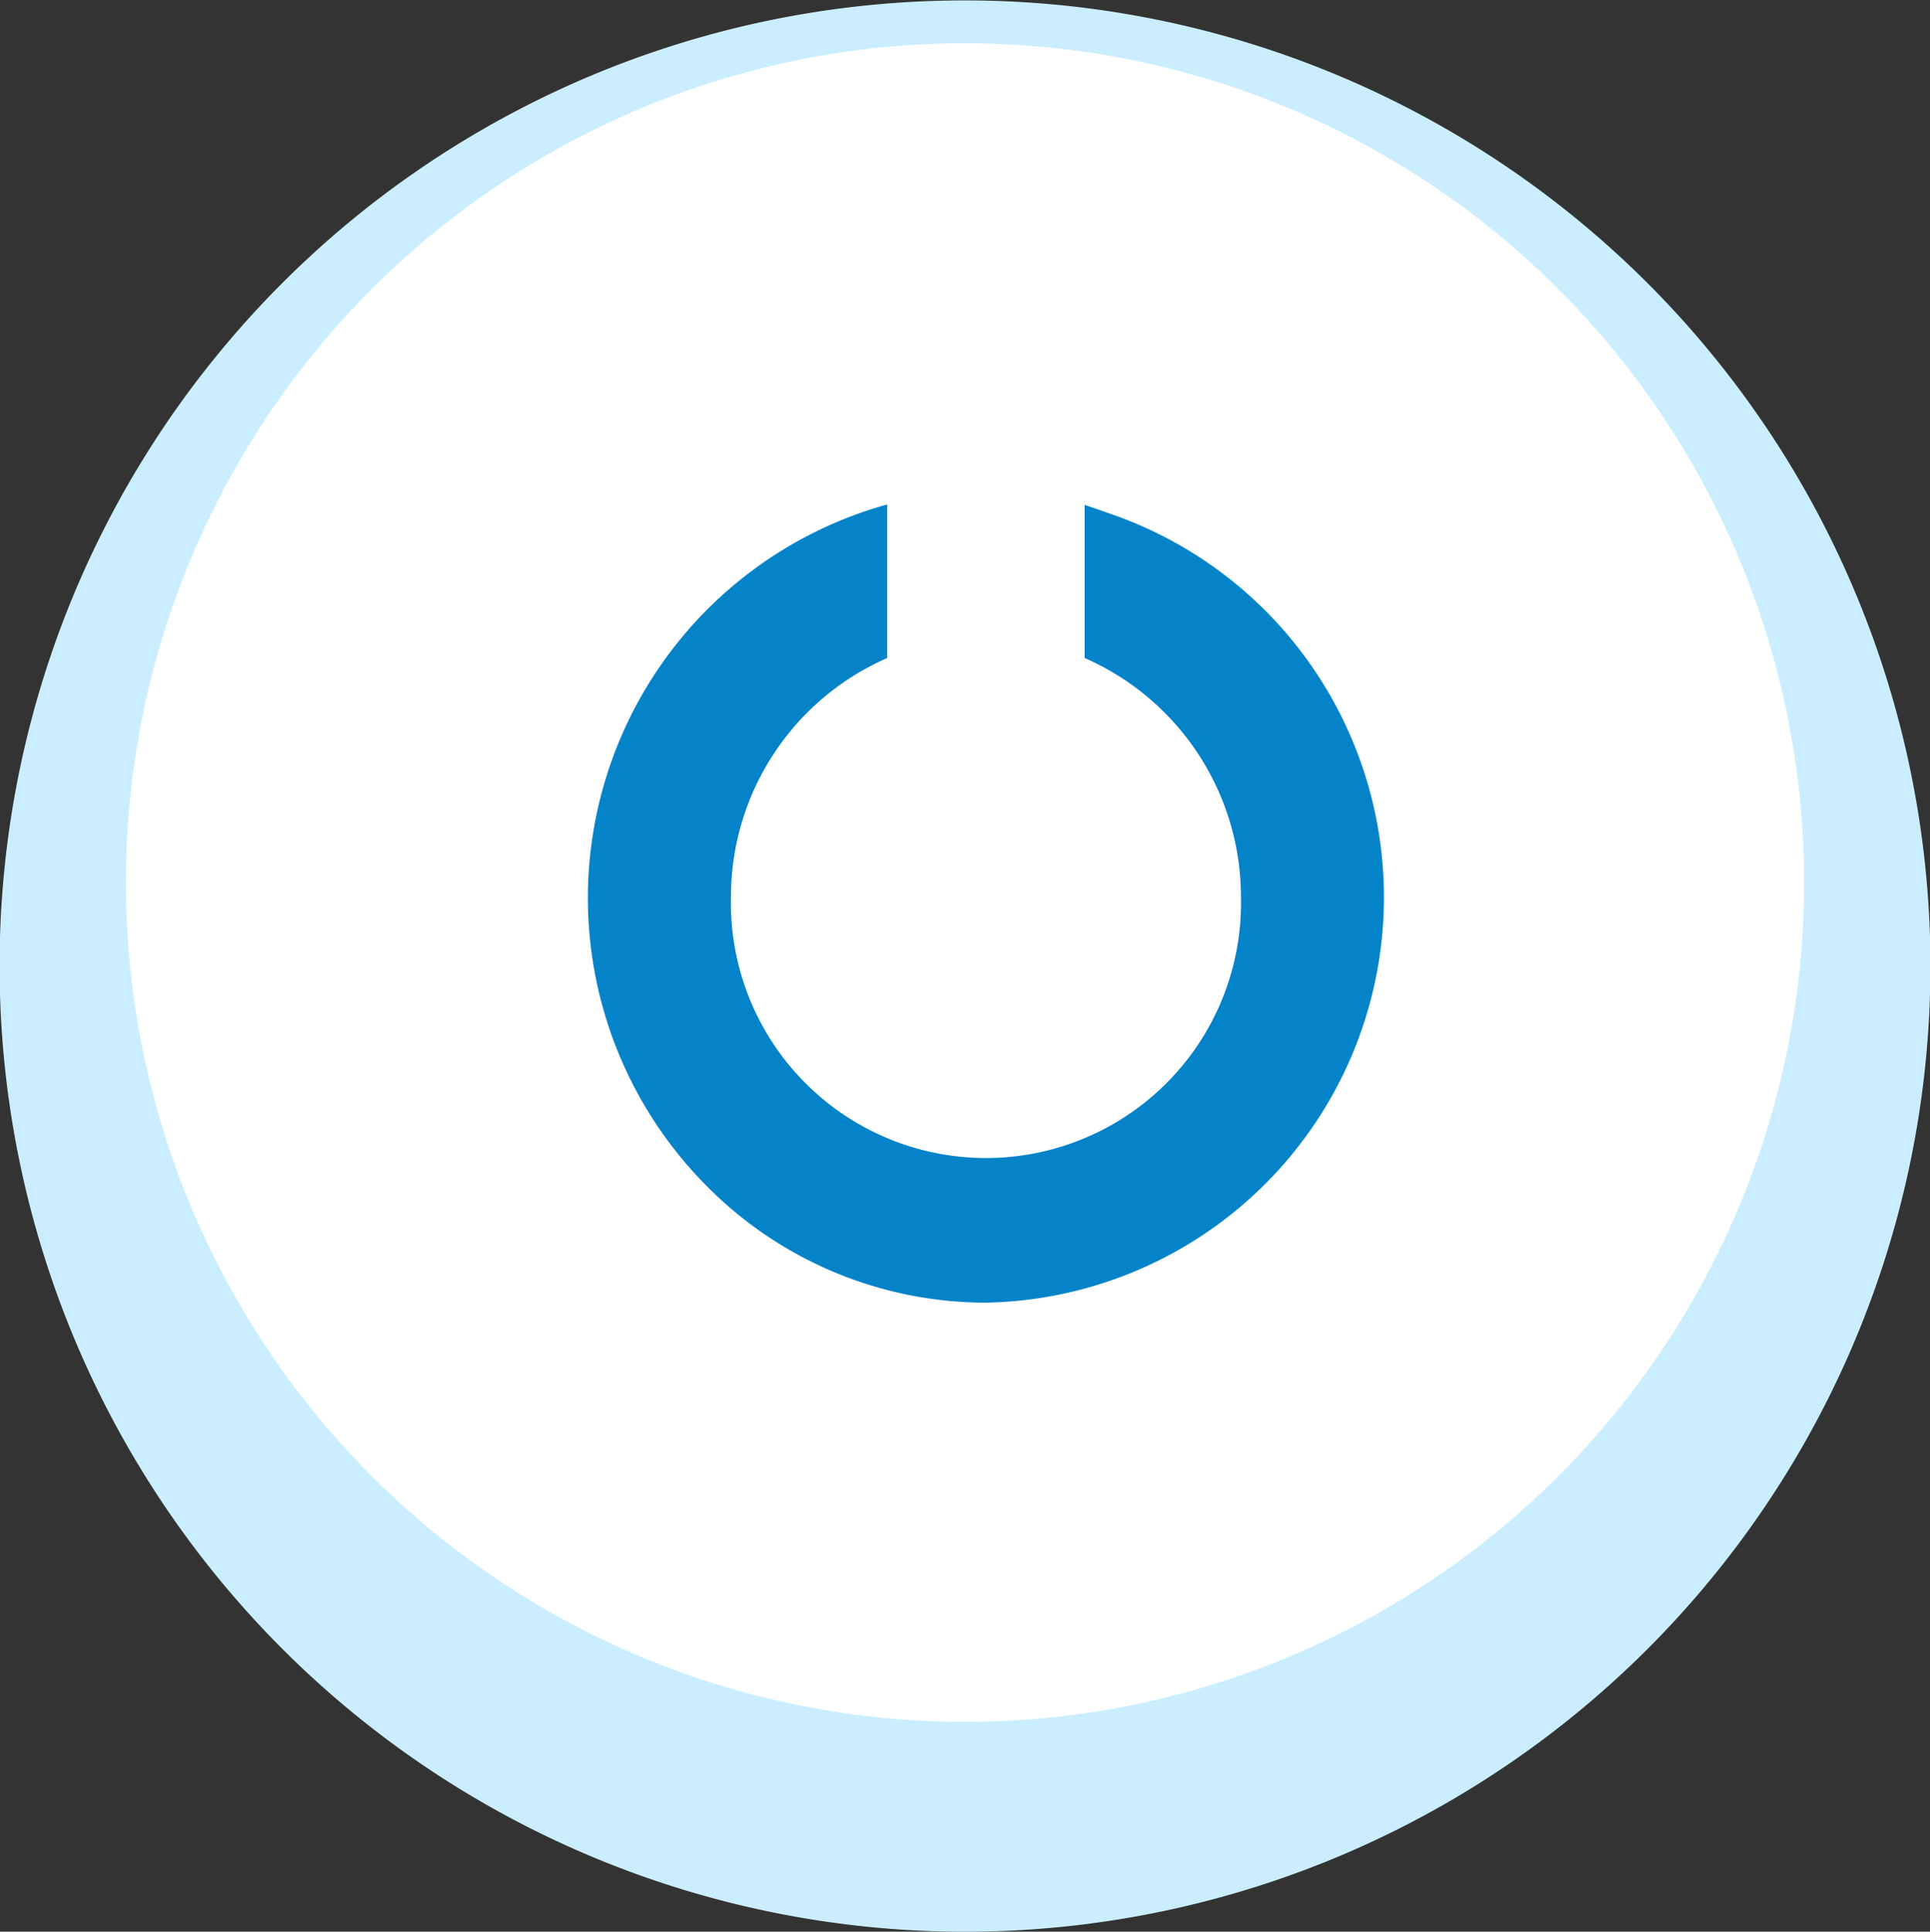 <svg id="icon_rinen04.svg" xmlns="http://www.w3.org/2000/svg" width="46" height="46.03" viewBox="0 0 46 46.03">
  <rect x="0" y="0" width="46" height="46.03" fill="#333333" stroke="none"/>
  <defs>
    <style>
      .cls-1 {
        fill: #caeeff;
      }

      .cls-1, .cls-3 {
        fill-rule: evenodd;
      }

      .cls-2 {
        fill: #fff;
      }

      .cls-3 {
        fill: #0583c9;
      }
    </style>
  </defs>
  <path id="楕円形_3" data-name="楕円形 3" class="cls-1" d="M554.99,1986.98a23.01,23.01,0,1,1-23,23.01A23,23,0,0,1,554.99,1986.98Z" transform="translate(-532 -1986.97)"/>
  <circle id="楕円形_3_のコピー_2" data-name="楕円形 3 のコピー 2" class="cls-2" cx="23" cy="21.03" r="20"/>
  <path id="シェイプ_766" data-name="シェイプ 766" class="cls-3" d="M553.147,2002.65a6.209,6.209,0,0,0-3.725,5.7,6.079,6.079,0,1,0,12.155,0,6.219,6.219,0,0,0-3.725-5.7V1999c0.106,0.04.212,0.07,0.321,0.11l0.225,0.08a9.662,9.662,0,0,1-2.9,18.82,9.359,9.359,0,0,1-6.705-2.83,9.732,9.732,0,0,1,4.353-16.19v3.66Z" transform="translate(-532 -1986.97)"/>
</svg>
